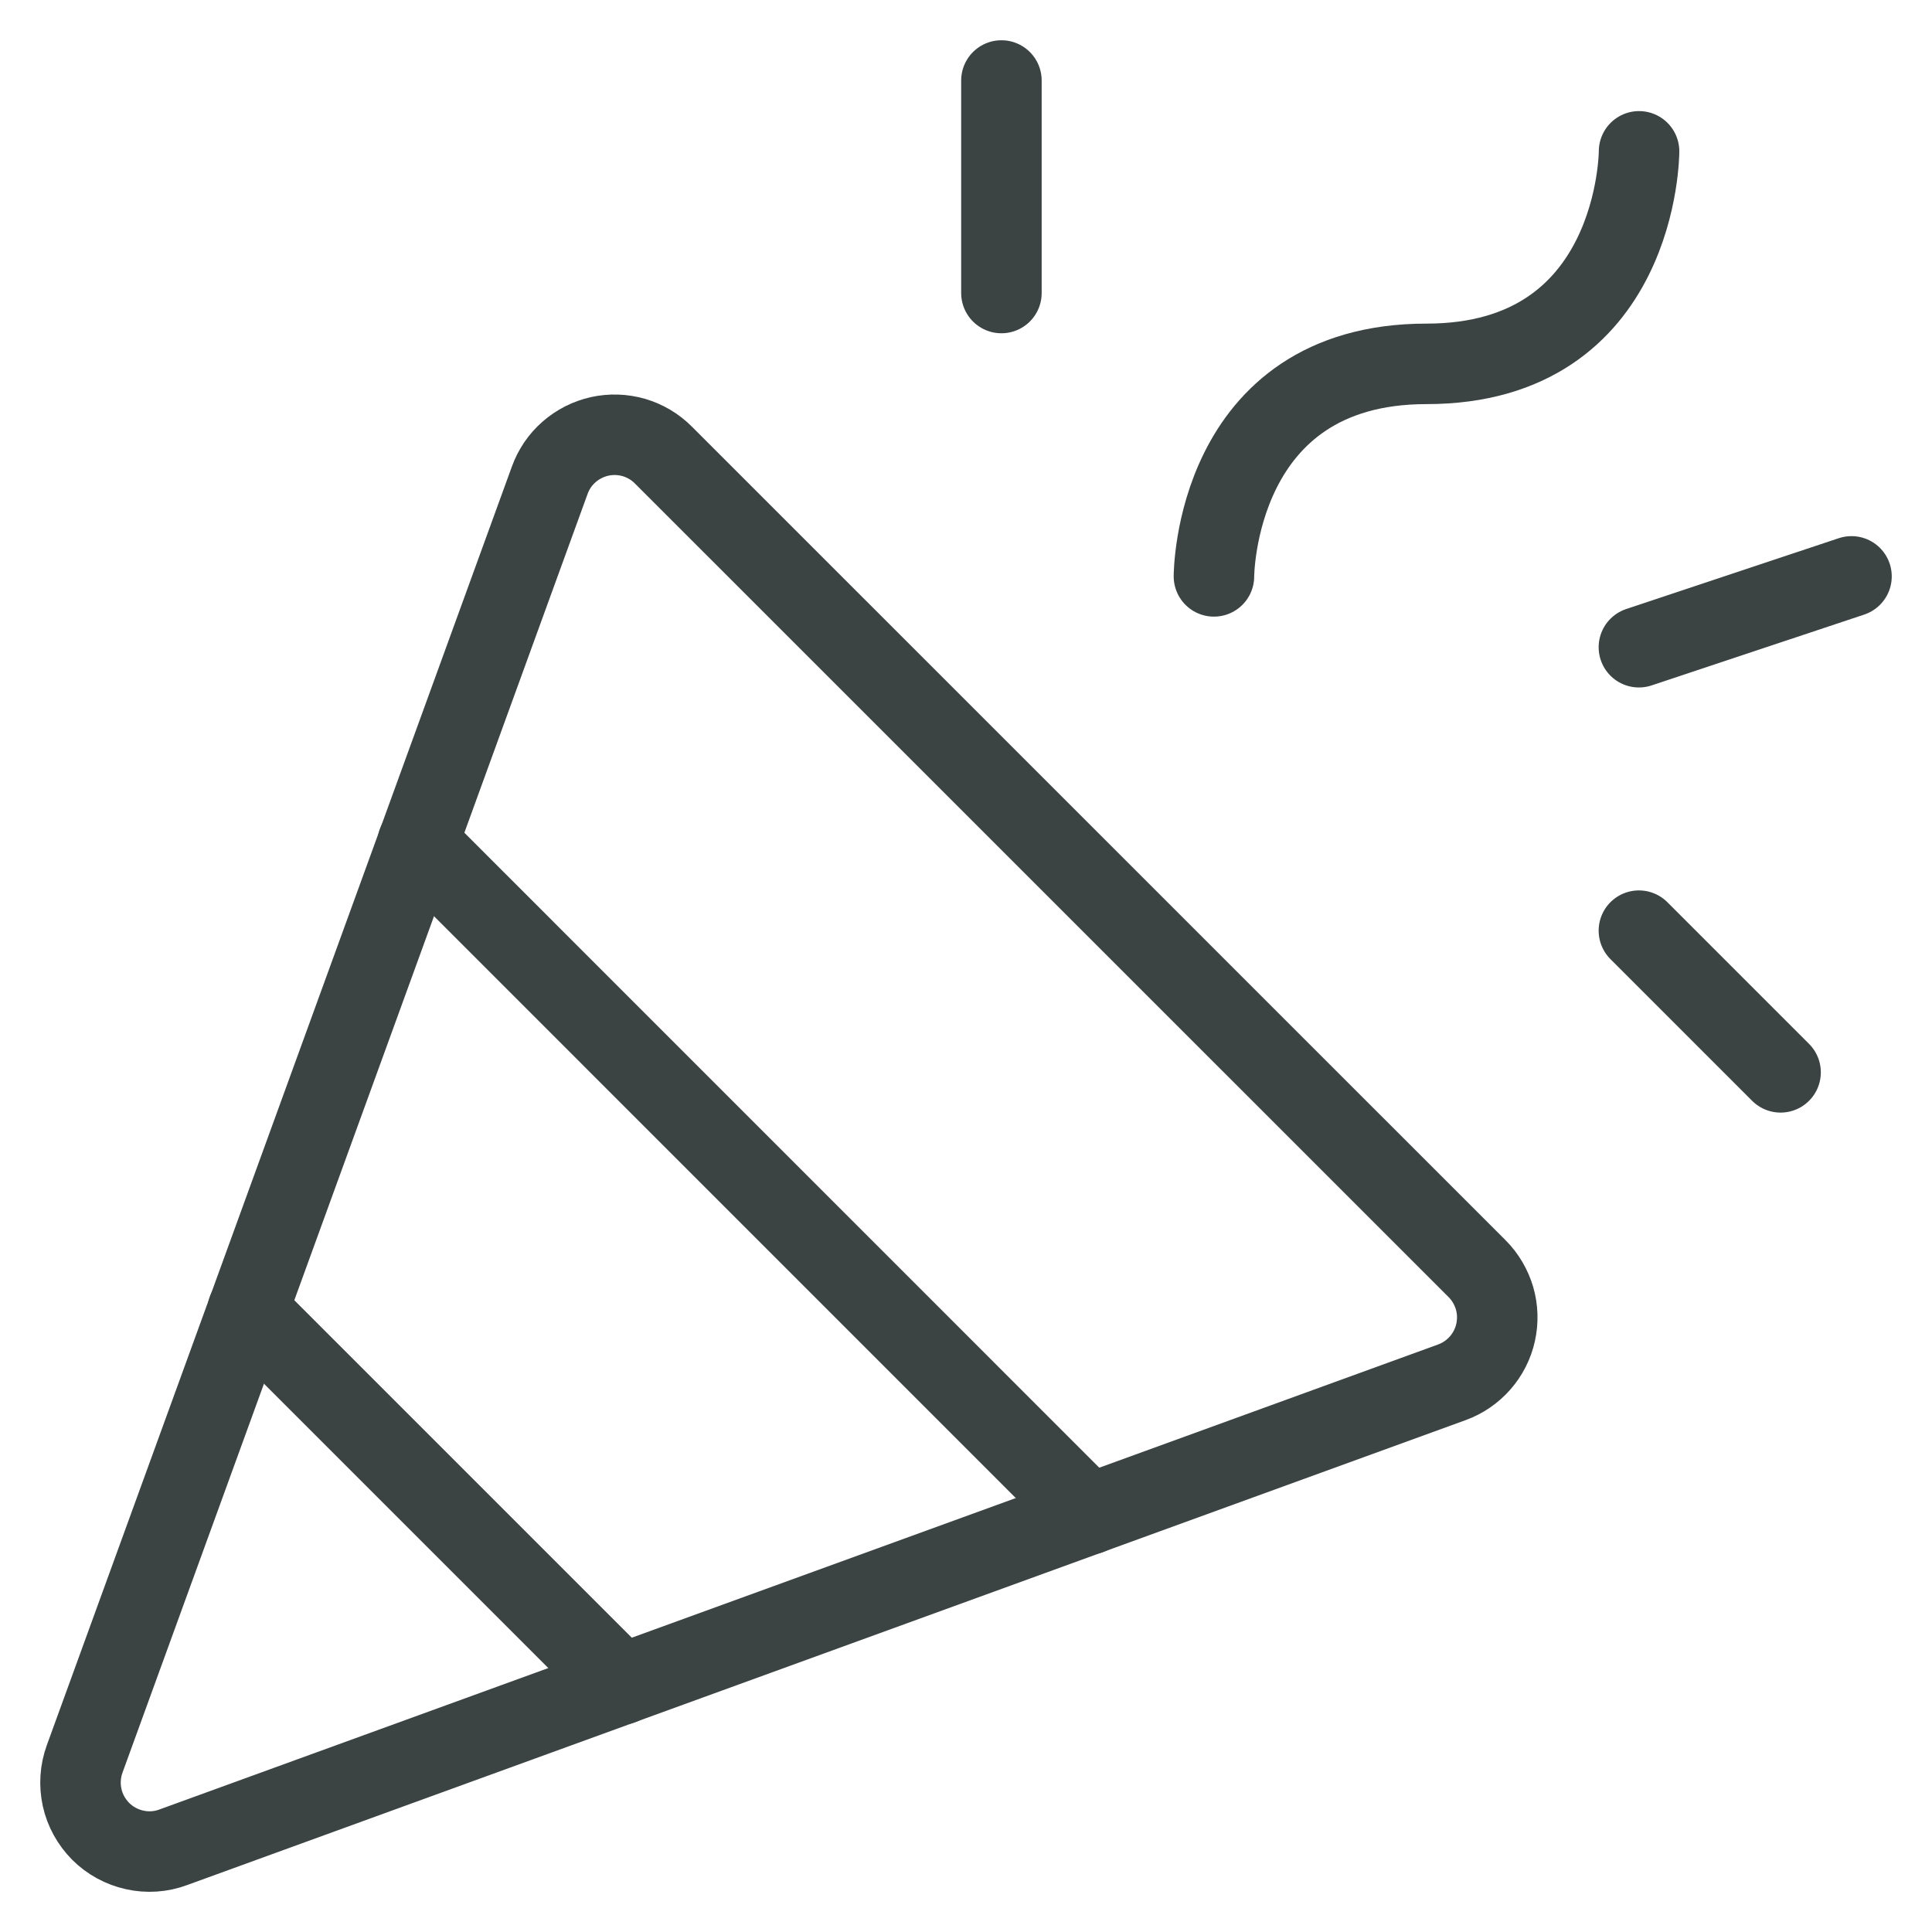 <svg width="24" height="24" viewBox="0 0 24 24" fill="none" xmlns="http://www.w3.org/2000/svg">
<path d="M1.052 21.849L6.829 5.966C6.878 5.83 6.96 5.709 7.069 5.614C7.177 5.519 7.308 5.453 7.449 5.421C7.59 5.39 7.736 5.395 7.875 5.435C8.013 5.476 8.139 5.55 8.241 5.653L18.349 15.76C18.451 15.862 18.525 15.989 18.566 16.127C18.606 16.265 18.61 16.412 18.579 16.552C18.548 16.693 18.481 16.824 18.386 16.932C18.291 17.04 18.17 17.123 18.034 17.172L2.151 22.948C1.998 23.005 1.831 23.016 1.672 22.98C1.513 22.945 1.366 22.865 1.251 22.75C1.136 22.634 1.055 22.488 1.02 22.329C0.985 22.169 0.996 22.003 1.052 21.849Z" stroke="#3B4443" stroke-linecap="round" stroke-linejoin="round"/>
<path d="M15.08 7.16C15.08 7.16 15.08 4.52 17.72 4.52C20.361 4.52 20.361 1.88 20.361 1.88" stroke="#3B4443" stroke-linecap="round" stroke-linejoin="round"/>
<path d="M12.44 1V3.64" stroke="#3B4443" stroke-linecap="round" stroke-linejoin="round"/>
<path d="M20.359 11.561L22.119 13.321" stroke="#3B4443" stroke-linecap="round" stroke-linejoin="round"/>
<path d="M20.359 8.04L23 7.16" stroke="#3B4443" stroke-linecap="round" stroke-linejoin="round"/>
<path d="M5.188 10.471L13.528 18.812" stroke="#3B4443" stroke-linecap="round" stroke-linejoin="round"/>
<path d="M7.721 20.924L3.076 16.279" stroke="#3B4443" stroke-linecap="round" stroke-linejoin="round"/>
</svg>
